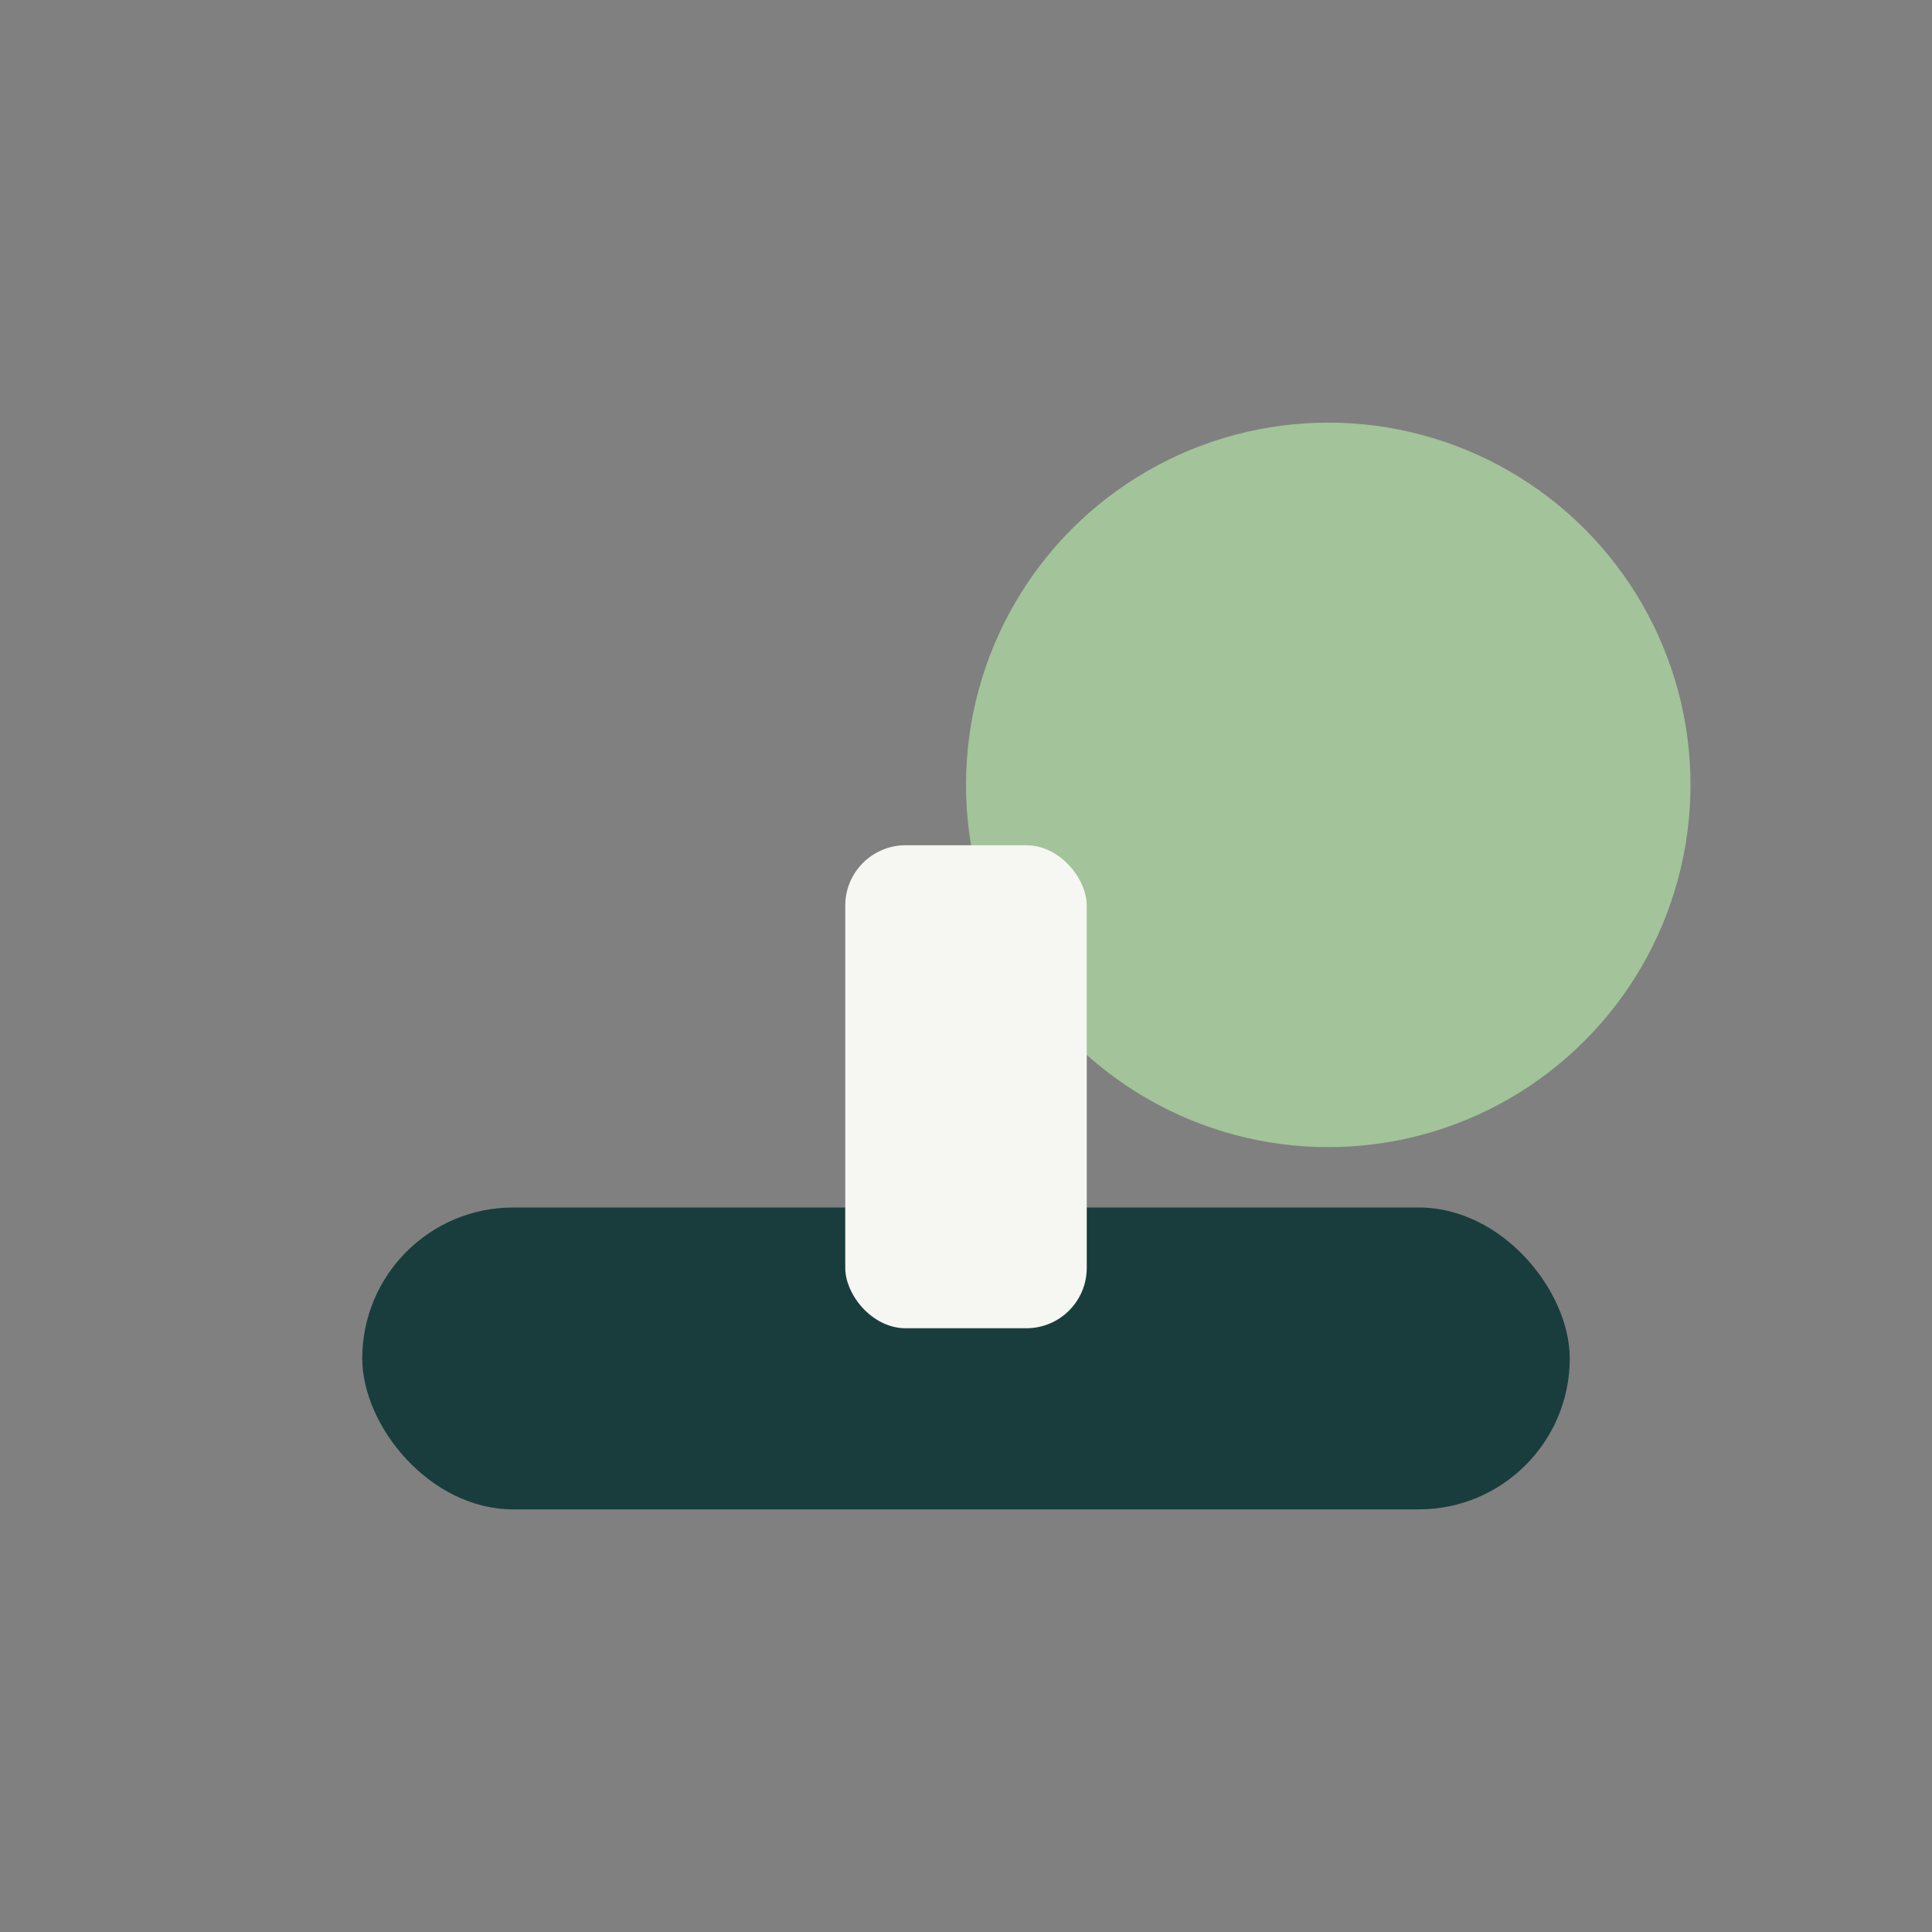 <?xml version="1.0" encoding="UTF-8"?>
<svg xmlns="http://www.w3.org/2000/svg" width="32" height="32" viewBox="0 0 32 32"><rect x="0" y="0" width="32" height="32" fill="#808080" stroke="none"/><circle cx="22" cy="13" r="6" fill="#A3C39A"/><rect x="6" y="20" width="20" height="5" rx="2.5" fill="#193D3D"/><rect x="14" y="14" width="4" height="8" rx="1" fill="#F6F6F2"/></svg>